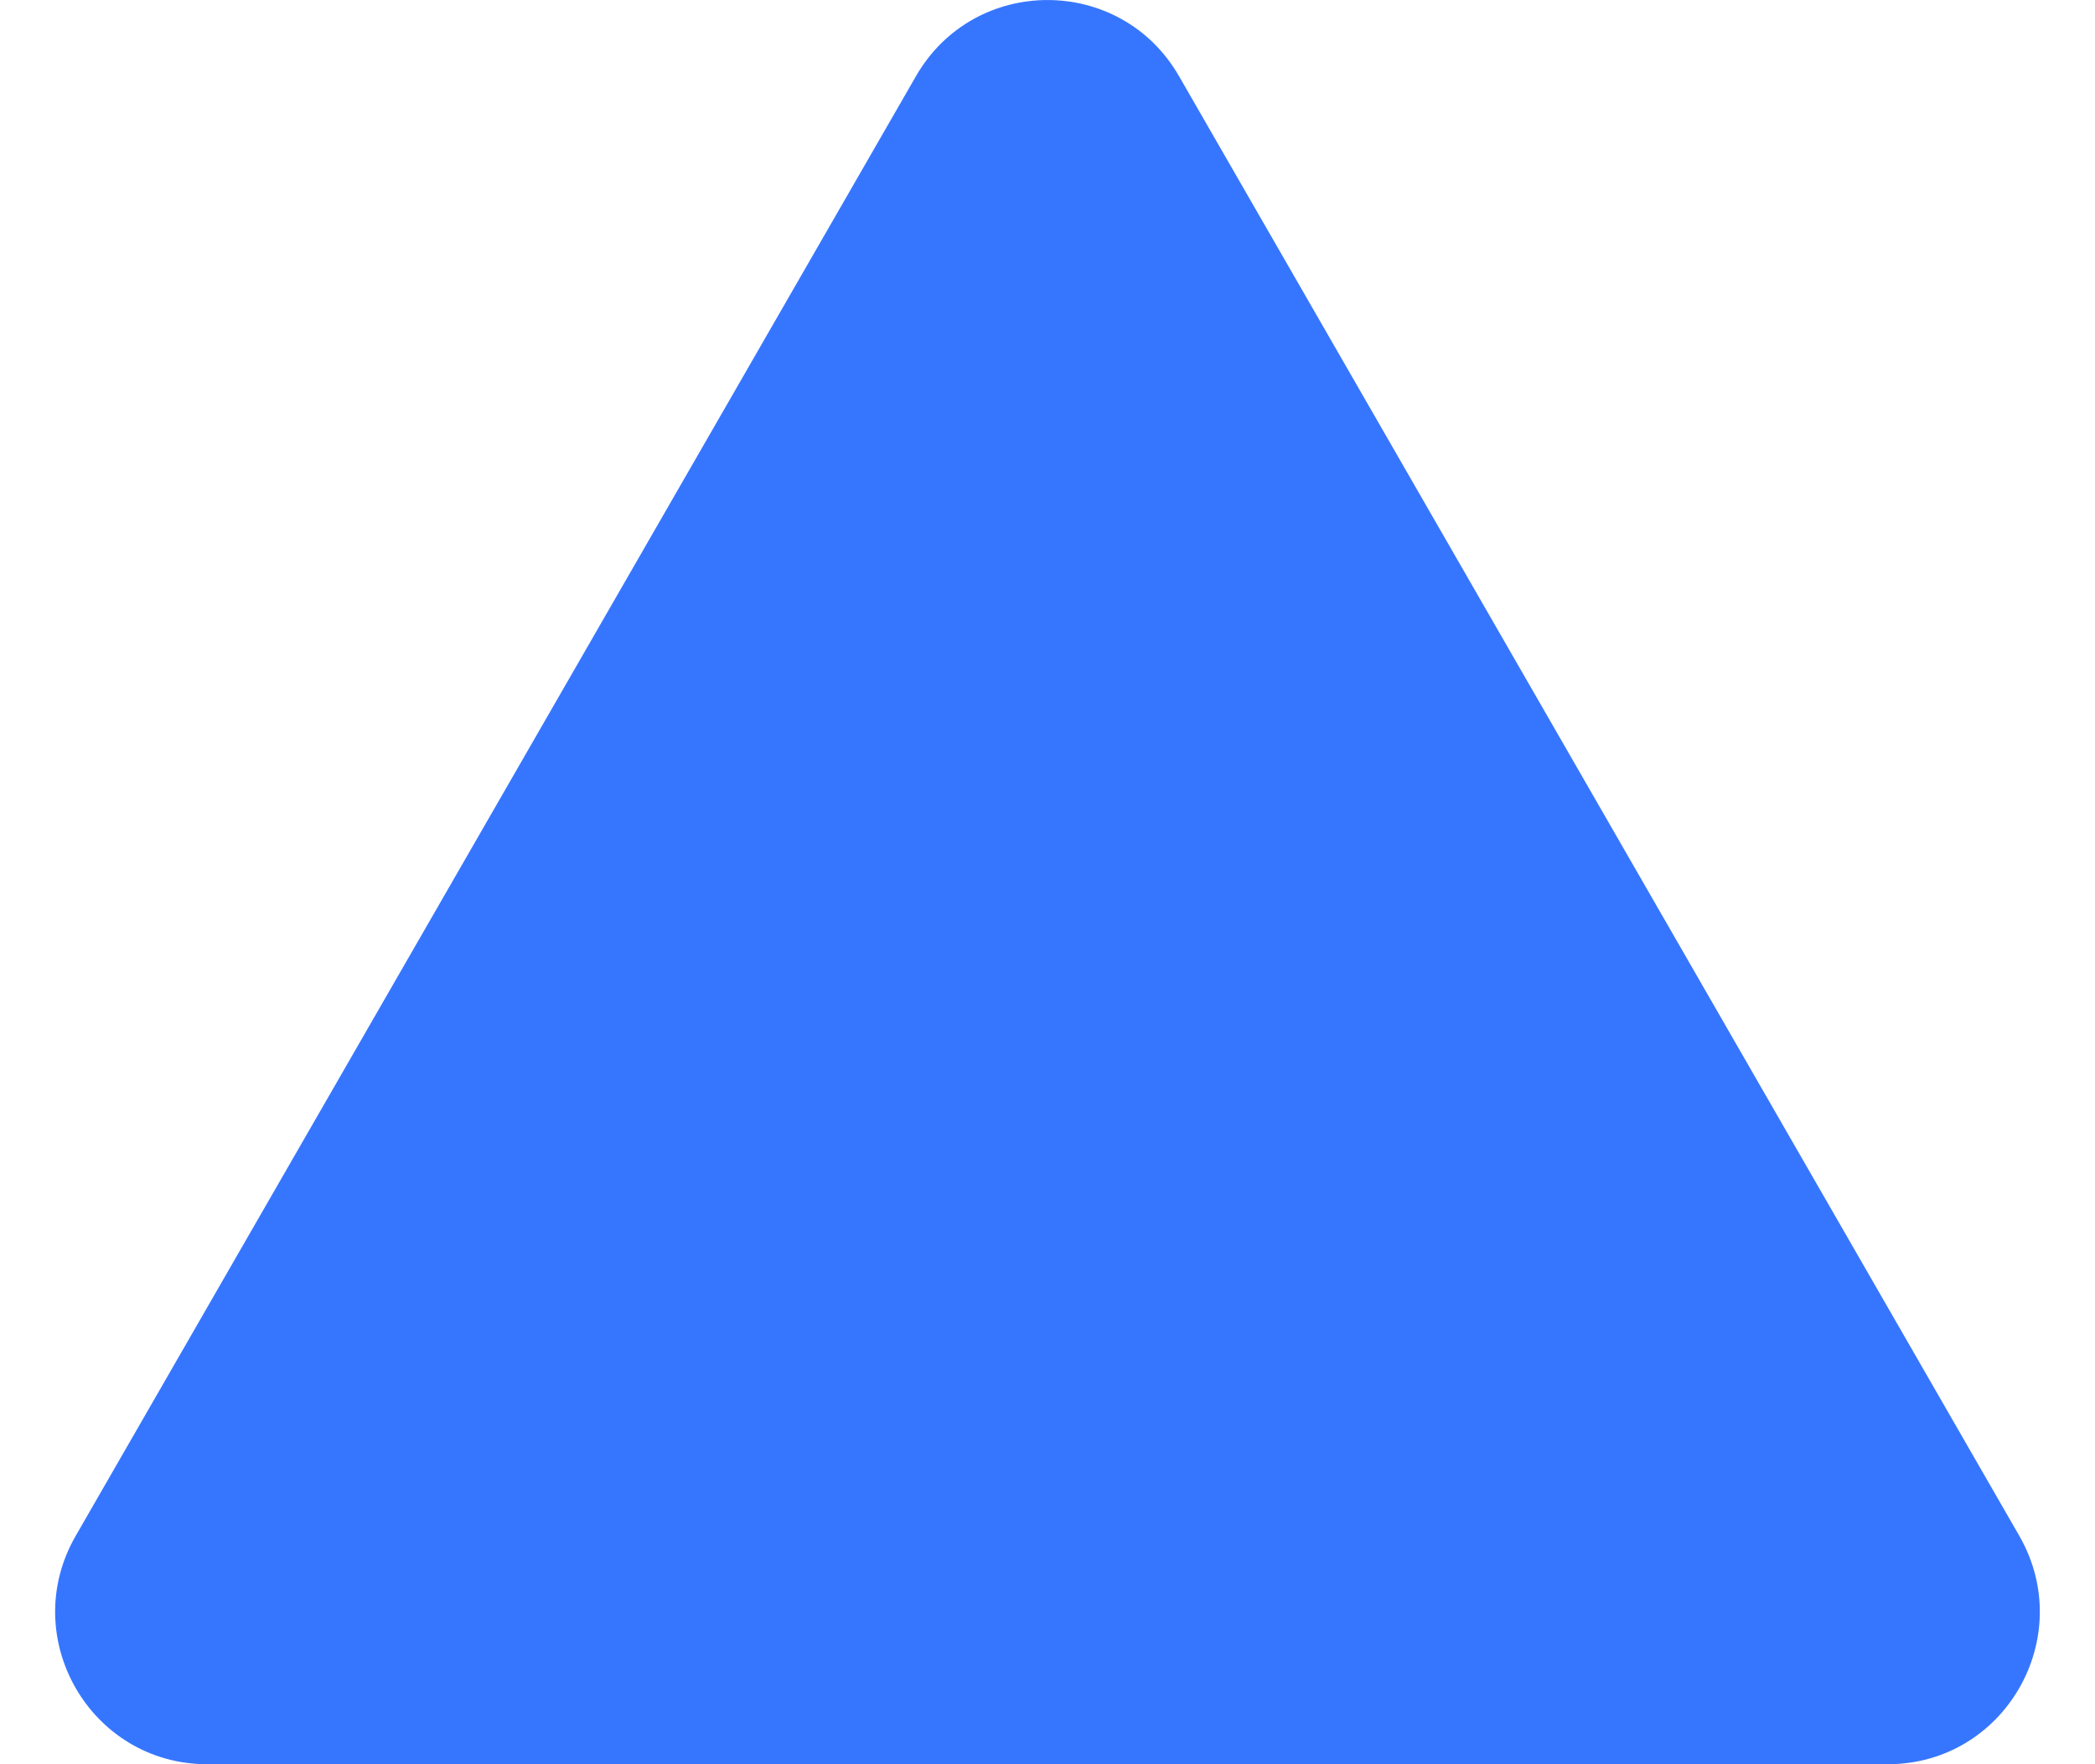 <svg width="19" height="16" viewBox="0 0 19 16" fill="none" xmlns="http://www.w3.org/2000/svg">
<path d="M8.307 0.691C8.837 -0.23 10.163 -0.23 10.693 0.691L18.313 13.928C18.843 14.849 18.181 16 17.121 16H1.879C0.819 16 0.156 14.849 0.687 13.928L8.307 0.691Z" fill="#3676FF"/>
</svg>
